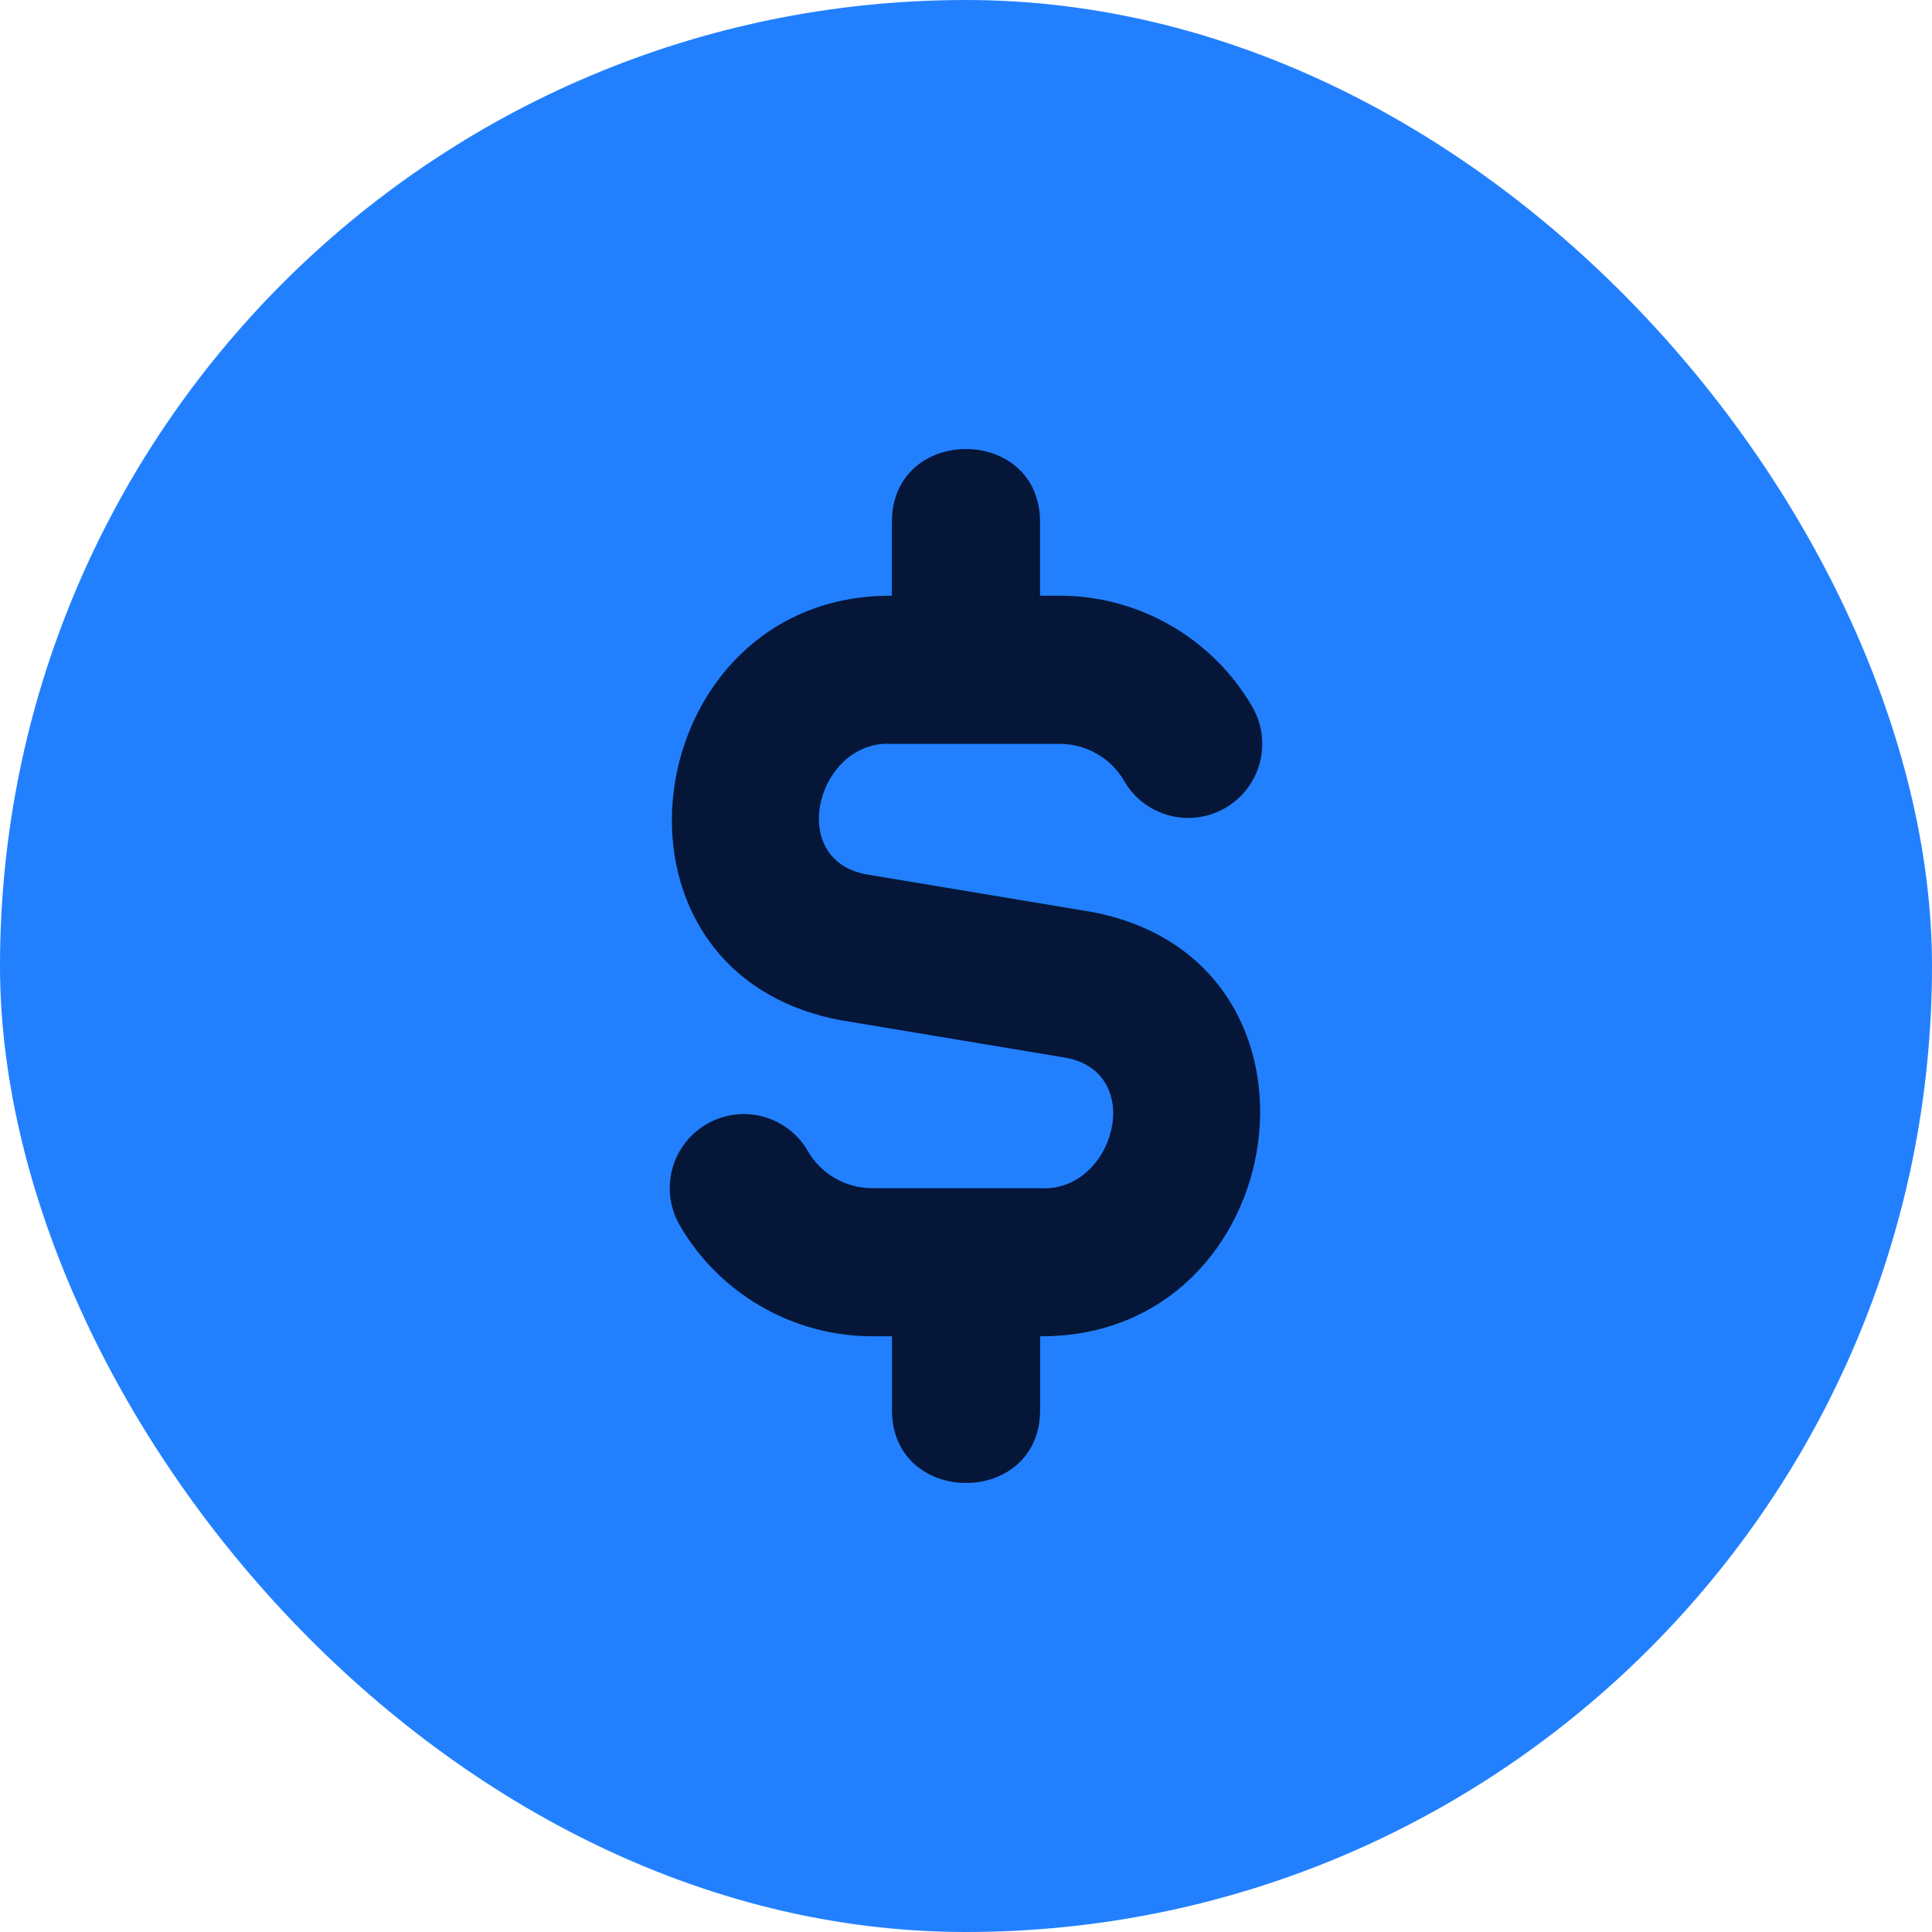 <svg width="50" height="50" viewBox="0 0 50 50" fill="none" xmlns="http://www.w3.org/2000/svg">
<rect width="50" height="50" rx="25" fill="#2280FF"/>
<path d="M26.918 34.583V36.5C26.908 39.007 23.094 39.005 23.084 36.5V34.583H22.571C20.526 34.583 18.617 33.483 17.591 31.71C17.06 30.792 17.375 29.621 18.289 29.092C19.207 28.557 20.38 28.875 20.907 29.79C21.25 30.384 21.887 30.75 22.569 30.75H26.916C28.827 30.875 29.682 27.779 27.598 27.377L21.77 26.405C15.057 25.161 16.503 15.378 23.082 15.417V13.5C23.094 10.993 26.906 10.995 26.916 13.5V15.417H27.43C29.475 15.417 31.384 16.519 32.409 18.292C32.94 19.208 32.626 20.379 31.711 20.91C30.791 21.441 29.62 21.126 29.093 20.21C28.75 19.618 28.114 19.252 27.431 19.252H23.084C21.174 19.127 20.321 22.223 22.402 22.625L28.231 23.597C34.943 24.841 33.498 34.622 26.918 34.583Z" fill="#051639"/>
</svg>
